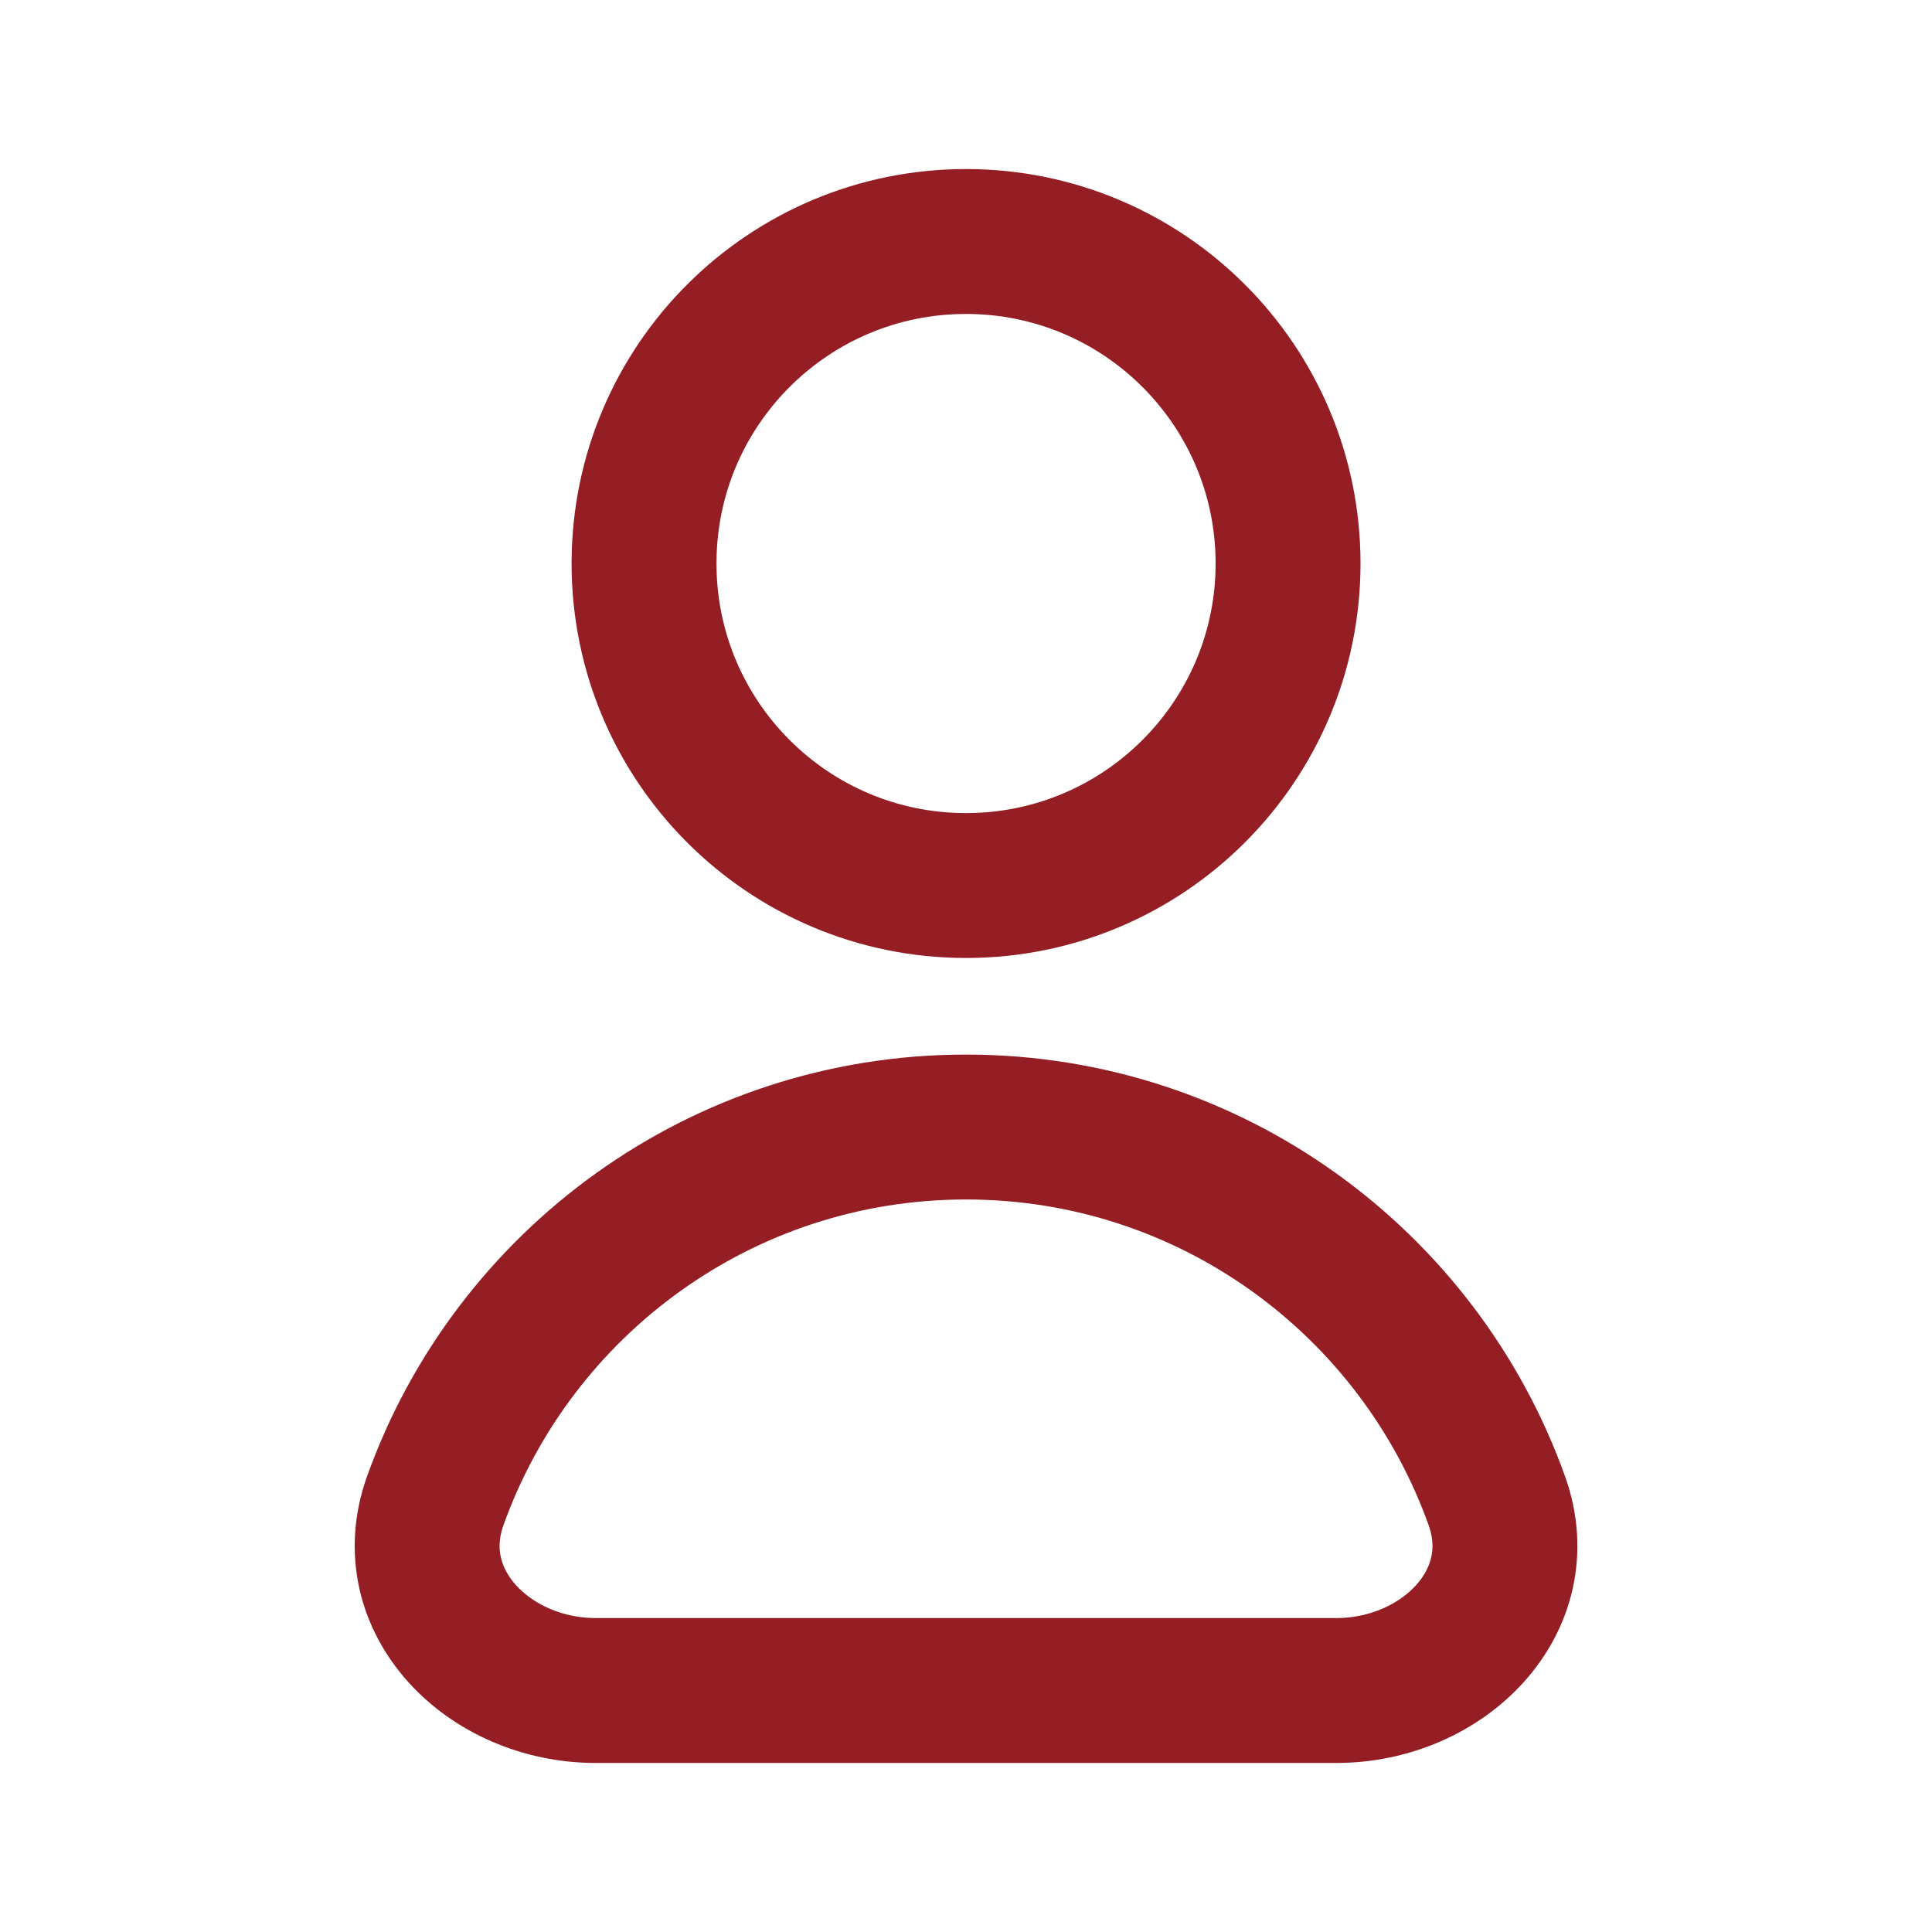 <svg width="20" height="20" viewBox="0 0 20 20" fill="none" xmlns="http://www.w3.org/2000/svg">
<path d="M13.334 5.833C13.334 7.674 11.841 9.167 10 9.167C8.159 9.167 6.667 7.674 6.667 5.833C6.667 3.992 8.159 2.5 10 2.5C11.841 2.5 13.334 3.992 13.334 5.833Z" stroke="#951D24" stroke-width="1.5" stroke-linecap="round" stroke-linejoin="round"/>
<path d="M10 11.667C7.467 11.667 5.311 13.282 4.505 15.538C4.134 16.579 5.062 17.5 6.167 17.5H13.834C14.938 17.5 15.867 16.579 15.496 15.538C14.69 13.282 12.534 11.667 10 11.667Z" stroke="#951D24" stroke-width="1.5" stroke-linecap="round" stroke-linejoin="round"/>
</svg>
